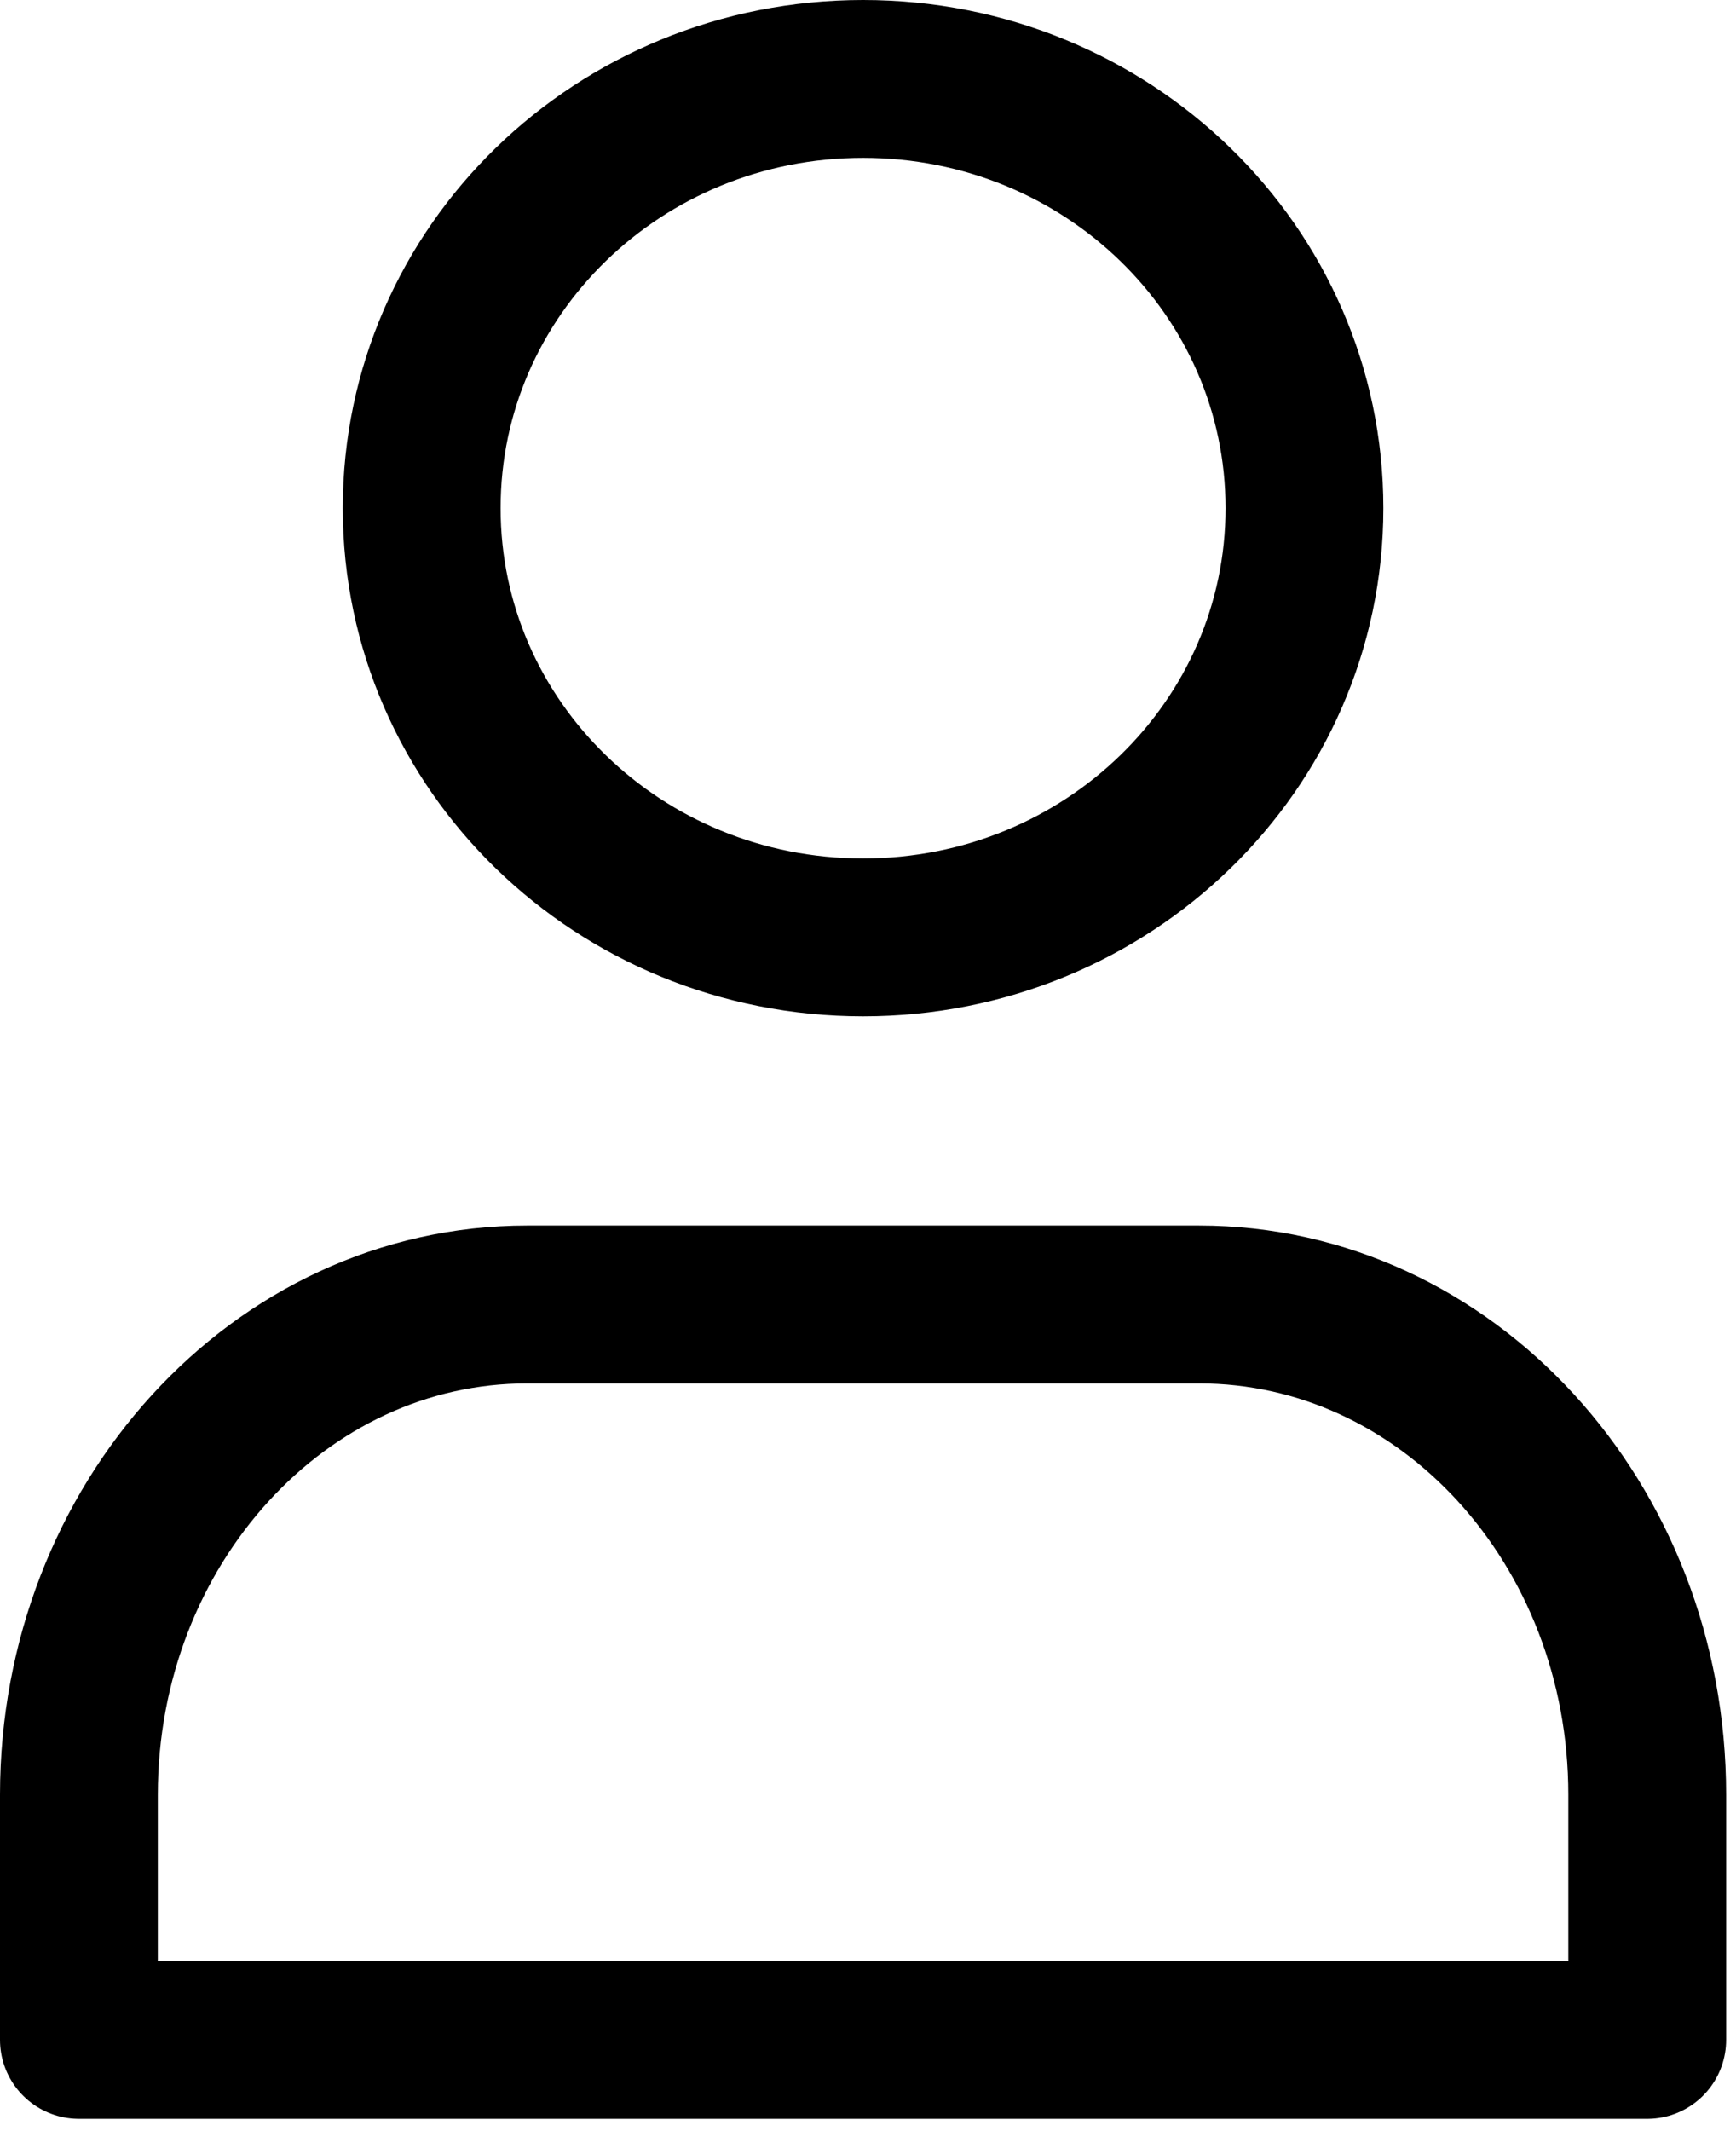 <svg width="22" height="27" viewBox="0 0 22 27" fill="none" xmlns="http://www.w3.org/2000/svg">
<path d="M1 25.844V22.738C1 19.315 3.541 16.527 6.679 16.527H15.196C18.334 16.527 20.875 19.302 20.875 22.738V25.844H1ZM5.344 6.438C5.344 9.447 7.843 11.876 10.938 11.876C14.032 11.876 16.531 9.447 16.531 6.438C16.531 3.429 14.032 1 10.938 1C7.843 1 5.344 3.429 5.344 6.438Z" stroke="black" stroke-width="2" stroke-miterlimit="10" stroke-linecap="round" stroke-linejoin="round"/>
</svg>
